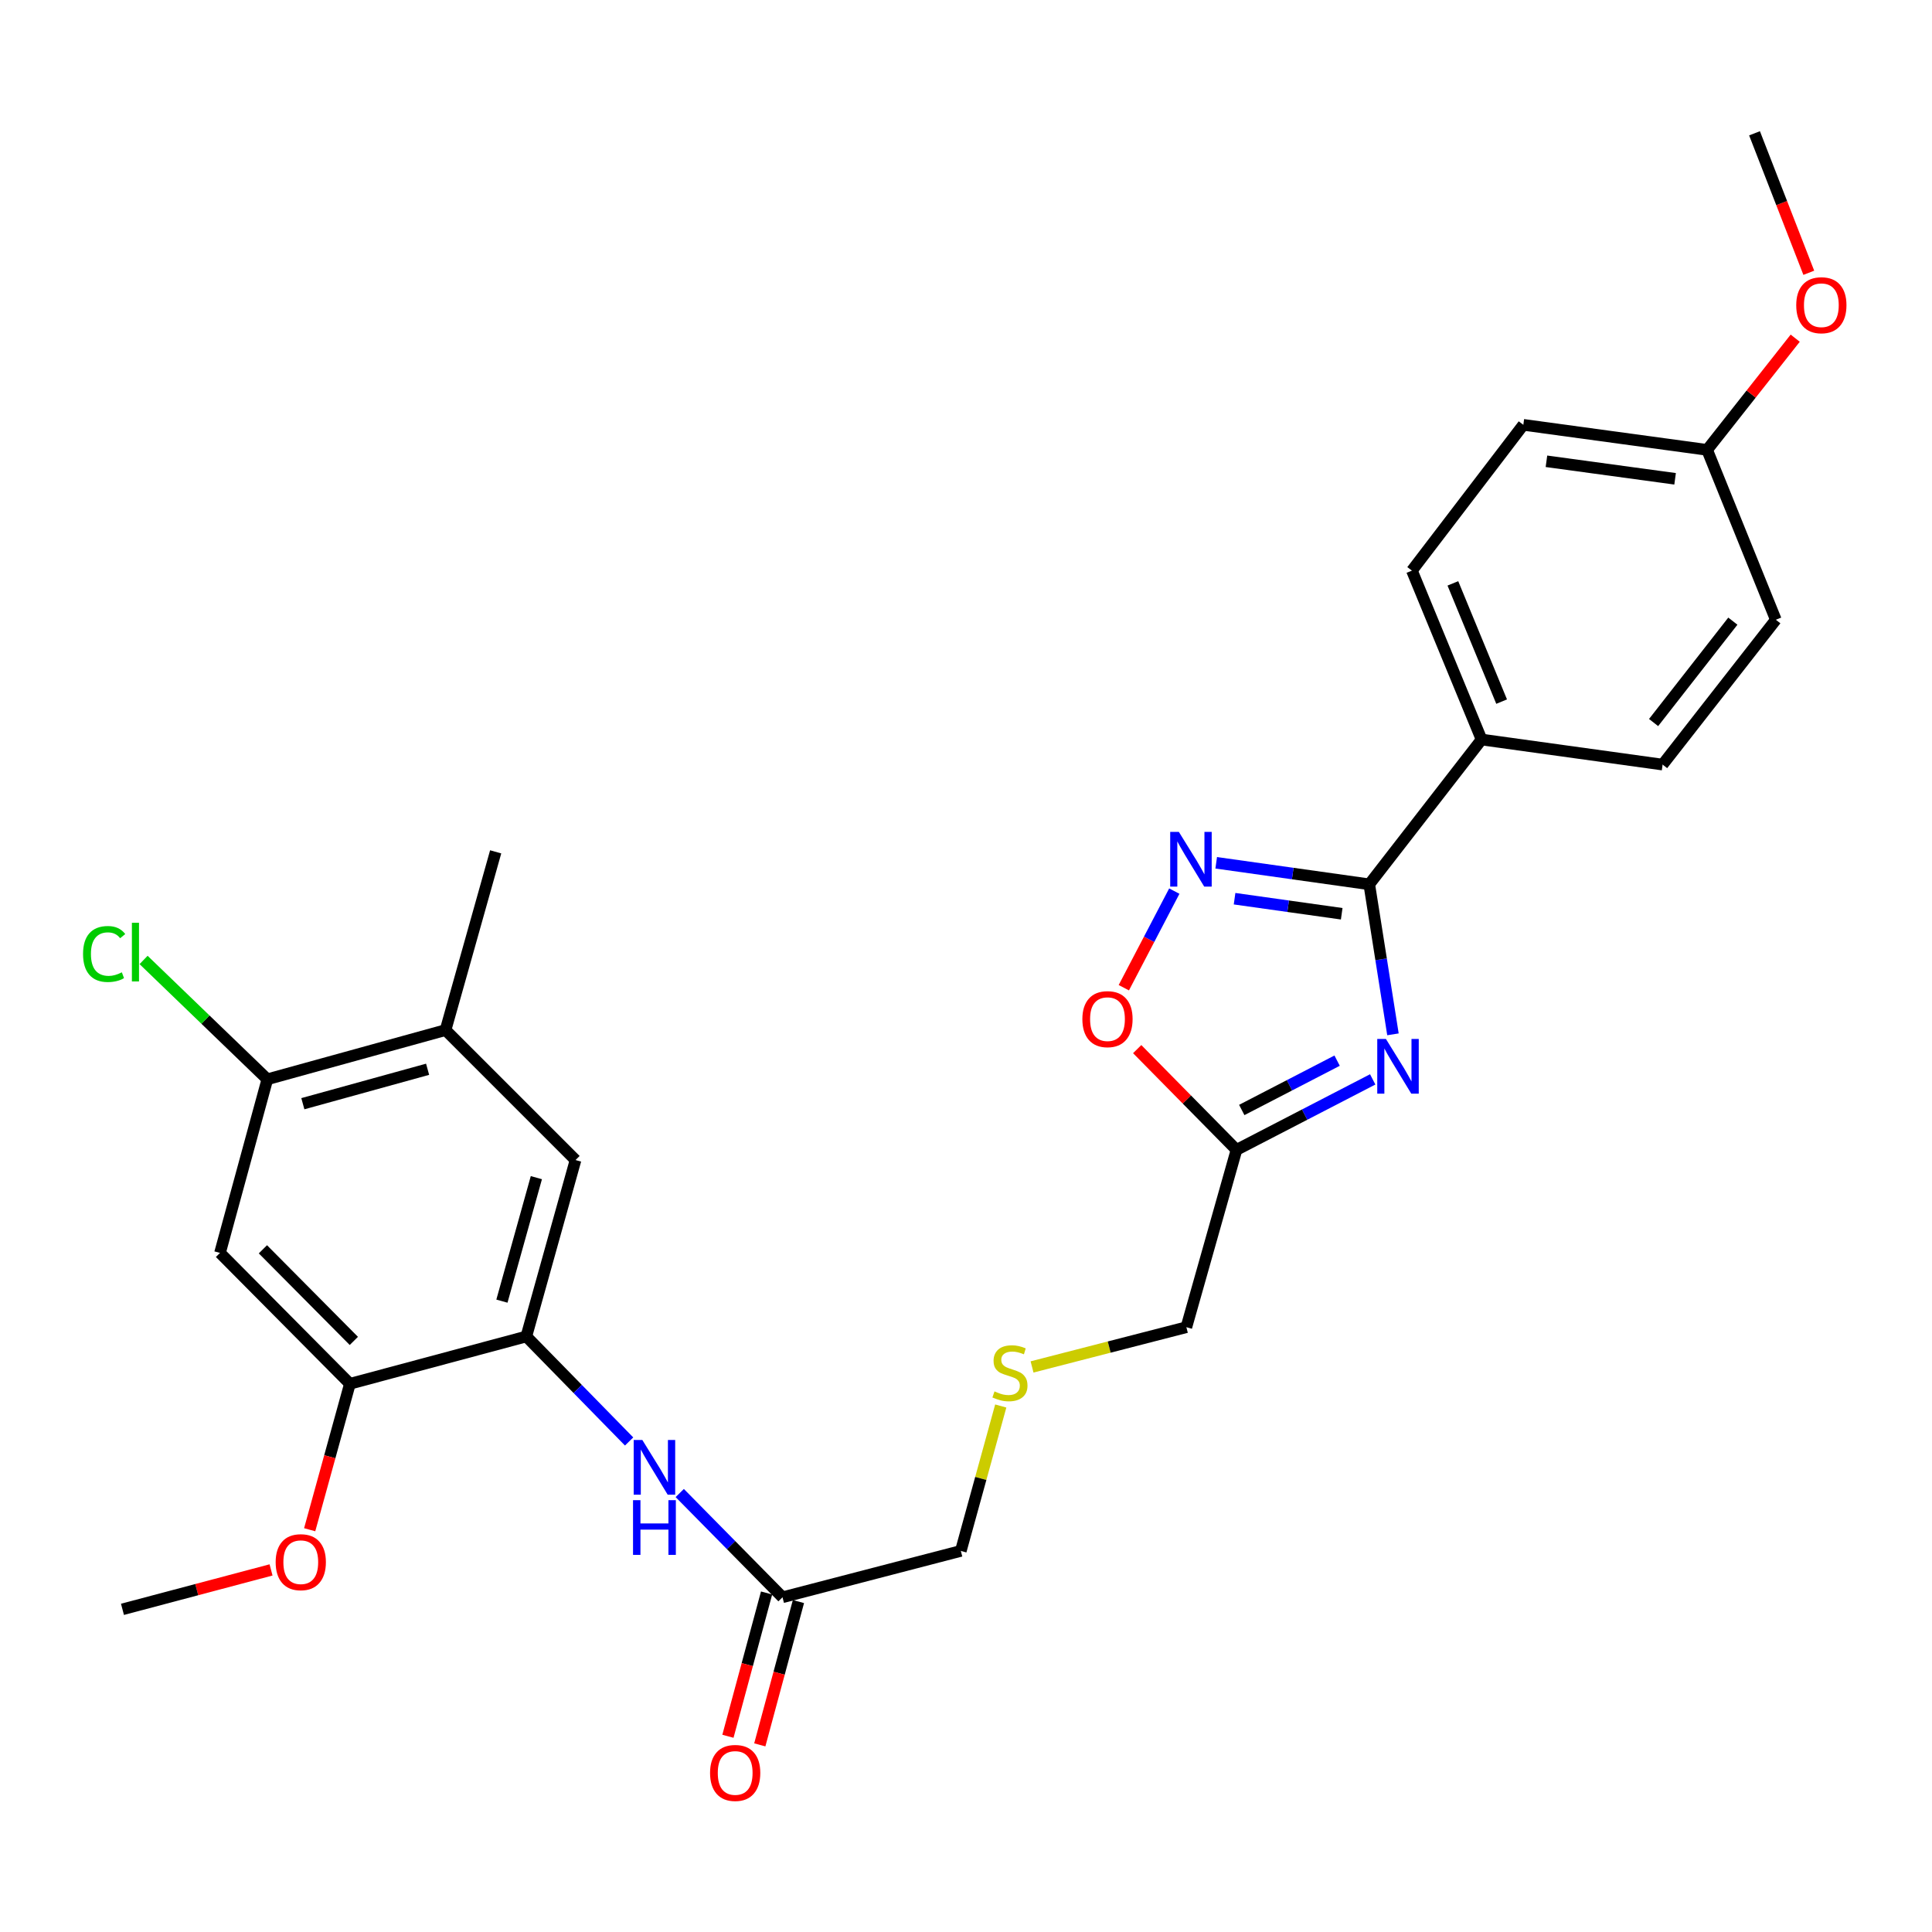 <?xml version='1.0' encoding='iso-8859-1'?>
<svg version='1.1' baseProfile='full'
              xmlns='http://www.w3.org/2000/svg'
                      xmlns:rdkit='http://www.rdkit.org/xml'
                      xmlns:xlink='http://www.w3.org/1999/xlink'
                  xml:space='preserve'
width='1000px' height='1000px' viewBox='0 0 1000 1000'>
<!-- END OF HEADER -->
<rect style='opacity:1.0;fill:#FFFFFF;stroke:none' width='1000' height='1000' x='0' y='0'> </rect>
<path class='bond-0' d='M 720.992,535.371 L 714.859,496.544' style='fill:none;fill-rule:evenodd;stroke:#0000FF;stroke-width:6px;stroke-linecap:butt;stroke-linejoin:miter;stroke-opacity:1' />
<path class='bond-0' d='M 714.859,496.544 L 708.726,457.717' style='fill:none;fill-rule:evenodd;stroke:#000000;stroke-width:6px;stroke-linecap:butt;stroke-linejoin:miter;stroke-opacity:1' />
<path class='bond-2' d='M 710.512,558.689 L 675.259,576.928' style='fill:none;fill-rule:evenodd;stroke:#0000FF;stroke-width:6px;stroke-linecap:butt;stroke-linejoin:miter;stroke-opacity:1' />
<path class='bond-2' d='M 675.259,576.928 L 640.006,595.167' style='fill:none;fill-rule:evenodd;stroke:#000000;stroke-width:6px;stroke-linecap:butt;stroke-linejoin:miter;stroke-opacity:1' />
<path class='bond-2' d='M 692.087,548.99 L 667.41,561.757' style='fill:none;fill-rule:evenodd;stroke:#0000FF;stroke-width:6px;stroke-linecap:butt;stroke-linejoin:miter;stroke-opacity:1' />
<path class='bond-2' d='M 667.41,561.757 L 642.733,574.525' style='fill:none;fill-rule:evenodd;stroke:#000000;stroke-width:6px;stroke-linecap:butt;stroke-linejoin:miter;stroke-opacity:1' />
<path class='bond-1' d='M 708.726,457.717 L 669.115,452.149' style='fill:none;fill-rule:evenodd;stroke:#000000;stroke-width:6px;stroke-linecap:butt;stroke-linejoin:miter;stroke-opacity:1' />
<path class='bond-1' d='M 669.115,452.149 L 629.505,446.582' style='fill:none;fill-rule:evenodd;stroke:#0000FF;stroke-width:6px;stroke-linecap:butt;stroke-linejoin:miter;stroke-opacity:1' />
<path class='bond-1' d='M 694.466,472.96 L 666.738,469.063' style='fill:none;fill-rule:evenodd;stroke:#000000;stroke-width:6px;stroke-linecap:butt;stroke-linejoin:miter;stroke-opacity:1' />
<path class='bond-1' d='M 666.738,469.063 L 639.011,465.166' style='fill:none;fill-rule:evenodd;stroke:#0000FF;stroke-width:6px;stroke-linecap:butt;stroke-linejoin:miter;stroke-opacity:1' />
<path class='bond-11' d='M 708.726,457.717 L 766.856,382.781' style='fill:none;fill-rule:evenodd;stroke:#000000;stroke-width:6px;stroke-linecap:butt;stroke-linejoin:miter;stroke-opacity:1' />
<path class='bond-28' d='M 607.817,461.237 L 594.753,486.237' style='fill:none;fill-rule:evenodd;stroke:#0000FF;stroke-width:6px;stroke-linecap:butt;stroke-linejoin:miter;stroke-opacity:1' />
<path class='bond-28' d='M 594.753,486.237 L 581.689,511.237' style='fill:none;fill-rule:evenodd;stroke:#FF0000;stroke-width:6px;stroke-linecap:butt;stroke-linejoin:miter;stroke-opacity:1' />
<path class='bond-3' d='M 640.006,595.167 L 614.307,569.096' style='fill:none;fill-rule:evenodd;stroke:#000000;stroke-width:6px;stroke-linecap:butt;stroke-linejoin:miter;stroke-opacity:1' />
<path class='bond-3' d='M 614.307,569.096 L 588.609,543.025' style='fill:none;fill-rule:evenodd;stroke:#FF0000;stroke-width:6px;stroke-linecap:butt;stroke-linejoin:miter;stroke-opacity:1' />
<path class='bond-18' d='M 640.006,595.167 L 614.063,686.955' style='fill:none;fill-rule:evenodd;stroke:#000000;stroke-width:6px;stroke-linecap:butt;stroke-linejoin:miter;stroke-opacity:1' />
<path class='bond-4' d='M 272.425,691.756 L 299.026,718.931' style='fill:none;fill-rule:evenodd;stroke:#000000;stroke-width:6px;stroke-linecap:butt;stroke-linejoin:miter;stroke-opacity:1' />
<path class='bond-4' d='M 299.026,718.931 L 325.626,746.106' style='fill:none;fill-rule:evenodd;stroke:#0000FF;stroke-width:6px;stroke-linecap:butt;stroke-linejoin:miter;stroke-opacity:1' />
<path class='bond-7' d='M 272.425,691.756 L 181.112,716.248' style='fill:none;fill-rule:evenodd;stroke:#000000;stroke-width:6px;stroke-linecap:butt;stroke-linejoin:miter;stroke-opacity:1' />
<path class='bond-9' d='M 272.425,691.756 L 297.894,600.442' style='fill:none;fill-rule:evenodd;stroke:#000000;stroke-width:6px;stroke-linecap:butt;stroke-linejoin:miter;stroke-opacity:1' />
<path class='bond-9' d='M 259.793,673.47 L 277.622,609.551' style='fill:none;fill-rule:evenodd;stroke:#000000;stroke-width:6px;stroke-linecap:butt;stroke-linejoin:miter;stroke-opacity:1' />
<path class='bond-5' d='M 113.872,648.505 L 181.112,716.248' style='fill:none;fill-rule:evenodd;stroke:#000000;stroke-width:6px;stroke-linecap:butt;stroke-linejoin:miter;stroke-opacity:1' />
<path class='bond-5' d='M 136.08,646.634 L 183.148,694.054' style='fill:none;fill-rule:evenodd;stroke:#000000;stroke-width:6px;stroke-linecap:butt;stroke-linejoin:miter;stroke-opacity:1' />
<path class='bond-30' d='M 113.872,648.505 L 138.373,558.633' style='fill:none;fill-rule:evenodd;stroke:#000000;stroke-width:6px;stroke-linecap:butt;stroke-linejoin:miter;stroke-opacity:1' />
<path class='bond-6' d='M 351.836,772.789 L 378.431,799.769' style='fill:none;fill-rule:evenodd;stroke:#0000FF;stroke-width:6px;stroke-linecap:butt;stroke-linejoin:miter;stroke-opacity:1' />
<path class='bond-6' d='M 378.431,799.769 L 405.027,826.749' style='fill:none;fill-rule:evenodd;stroke:#000000;stroke-width:6px;stroke-linecap:butt;stroke-linejoin:miter;stroke-opacity:1' />
<path class='bond-20' d='M 181.112,716.248 L 170.7,754.018' style='fill:none;fill-rule:evenodd;stroke:#000000;stroke-width:6px;stroke-linecap:butt;stroke-linejoin:miter;stroke-opacity:1' />
<path class='bond-20' d='M 170.7,754.018 L 160.288,791.789' style='fill:none;fill-rule:evenodd;stroke:#FF0000;stroke-width:6px;stroke-linecap:butt;stroke-linejoin:miter;stroke-opacity:1' />
<path class='bond-8' d='M 138.373,558.633 L 230.616,533.165' style='fill:none;fill-rule:evenodd;stroke:#000000;stroke-width:6px;stroke-linecap:butt;stroke-linejoin:miter;stroke-opacity:1' />
<path class='bond-8' d='M 156.755,571.277 L 221.326,553.449' style='fill:none;fill-rule:evenodd;stroke:#000000;stroke-width:6px;stroke-linecap:butt;stroke-linejoin:miter;stroke-opacity:1' />
<path class='bond-17' d='M 138.373,558.633 L 106.346,527.751' style='fill:none;fill-rule:evenodd;stroke:#000000;stroke-width:6px;stroke-linecap:butt;stroke-linejoin:miter;stroke-opacity:1' />
<path class='bond-17' d='M 106.346,527.751 L 74.319,496.868' style='fill:none;fill-rule:evenodd;stroke:#00CC00;stroke-width:6px;stroke-linecap:butt;stroke-linejoin:miter;stroke-opacity:1' />
<path class='bond-10' d='M 297.894,600.442 L 230.616,533.165' style='fill:none;fill-rule:evenodd;stroke:#000000;stroke-width:6px;stroke-linecap:butt;stroke-linejoin:miter;stroke-opacity:1' />
<path class='bond-25' d='M 230.616,533.165 L 256.56,440.911' style='fill:none;fill-rule:evenodd;stroke:#000000;stroke-width:6px;stroke-linecap:butt;stroke-linejoin:miter;stroke-opacity:1' />
<path class='bond-14' d='M 766.856,382.781 L 730.807,295.348' style='fill:none;fill-rule:evenodd;stroke:#000000;stroke-width:6px;stroke-linecap:butt;stroke-linejoin:miter;stroke-opacity:1' />
<path class='bond-14' d='M 777.24,363.155 L 752.005,301.952' style='fill:none;fill-rule:evenodd;stroke:#000000;stroke-width:6px;stroke-linecap:butt;stroke-linejoin:miter;stroke-opacity:1' />
<path class='bond-15' d='M 766.856,382.781 L 860.562,395.753' style='fill:none;fill-rule:evenodd;stroke:#000000;stroke-width:6px;stroke-linecap:butt;stroke-linejoin:miter;stroke-opacity:1' />
<path class='bond-12' d='M 405.027,826.749 L 497.318,802.751' style='fill:none;fill-rule:evenodd;stroke:#000000;stroke-width:6px;stroke-linecap:butt;stroke-linejoin:miter;stroke-opacity:1' />
<path class='bond-13' d='M 396.781,824.525 L 386.779,861.608' style='fill:none;fill-rule:evenodd;stroke:#000000;stroke-width:6px;stroke-linecap:butt;stroke-linejoin:miter;stroke-opacity:1' />
<path class='bond-13' d='M 386.779,861.608 L 376.777,898.692' style='fill:none;fill-rule:evenodd;stroke:#FF0000;stroke-width:6px;stroke-linecap:butt;stroke-linejoin:miter;stroke-opacity:1' />
<path class='bond-13' d='M 413.272,828.973 L 403.27,866.056' style='fill:none;fill-rule:evenodd;stroke:#000000;stroke-width:6px;stroke-linecap:butt;stroke-linejoin:miter;stroke-opacity:1' />
<path class='bond-13' d='M 403.27,866.056 L 393.268,903.14' style='fill:none;fill-rule:evenodd;stroke:#FF0000;stroke-width:6px;stroke-linecap:butt;stroke-linejoin:miter;stroke-opacity:1' />
<path class='bond-22' d='M 730.807,295.348 L 788.473,219.891' style='fill:none;fill-rule:evenodd;stroke:#000000;stroke-width:6px;stroke-linecap:butt;stroke-linejoin:miter;stroke-opacity:1' />
<path class='bond-21' d='M 860.562,395.753 L 919.166,320.779' style='fill:none;fill-rule:evenodd;stroke:#000000;stroke-width:6px;stroke-linecap:butt;stroke-linejoin:miter;stroke-opacity:1' />
<path class='bond-21' d='M 855.895,373.987 L 896.919,321.506' style='fill:none;fill-rule:evenodd;stroke:#000000;stroke-width:6px;stroke-linecap:butt;stroke-linejoin:miter;stroke-opacity:1' />
<path class='bond-16' d='M 534.186,707.524 L 574.124,697.239' style='fill:none;fill-rule:evenodd;stroke:#CCCC00;stroke-width:6px;stroke-linecap:butt;stroke-linejoin:miter;stroke-opacity:1' />
<path class='bond-16' d='M 574.124,697.239 L 614.063,686.955' style='fill:none;fill-rule:evenodd;stroke:#000000;stroke-width:6px;stroke-linecap:butt;stroke-linejoin:miter;stroke-opacity:1' />
<path class='bond-23' d='M 517.989,727.742 L 507.653,765.246' style='fill:none;fill-rule:evenodd;stroke:#CCCC00;stroke-width:6px;stroke-linecap:butt;stroke-linejoin:miter;stroke-opacity:1' />
<path class='bond-23' d='M 507.653,765.246 L 497.318,802.751' style='fill:none;fill-rule:evenodd;stroke:#000000;stroke-width:6px;stroke-linecap:butt;stroke-linejoin:miter;stroke-opacity:1' />
<path class='bond-19' d='M 883.601,232.853 L 919.166,320.779' style='fill:none;fill-rule:evenodd;stroke:#000000;stroke-width:6px;stroke-linecap:butt;stroke-linejoin:miter;stroke-opacity:1' />
<path class='bond-24' d='M 883.601,232.853 L 906.402,203.949' style='fill:none;fill-rule:evenodd;stroke:#000000;stroke-width:6px;stroke-linecap:butt;stroke-linejoin:miter;stroke-opacity:1' />
<path class='bond-24' d='M 906.402,203.949 L 929.202,175.045' style='fill:none;fill-rule:evenodd;stroke:#FF0000;stroke-width:6px;stroke-linecap:butt;stroke-linejoin:miter;stroke-opacity:1' />
<path class='bond-29' d='M 883.601,232.853 L 788.473,219.891' style='fill:none;fill-rule:evenodd;stroke:#000000;stroke-width:6px;stroke-linecap:butt;stroke-linejoin:miter;stroke-opacity:1' />
<path class='bond-29' d='M 867.026,247.832 L 800.436,238.759' style='fill:none;fill-rule:evenodd;stroke:#000000;stroke-width:6px;stroke-linecap:butt;stroke-linejoin:miter;stroke-opacity:1' />
<path class='bond-26' d='M 140.294,812.584 L 101.842,822.788' style='fill:none;fill-rule:evenodd;stroke:#FF0000;stroke-width:6px;stroke-linecap:butt;stroke-linejoin:miter;stroke-opacity:1' />
<path class='bond-26' d='M 101.842,822.788 L 63.389,832.992' style='fill:none;fill-rule:evenodd;stroke:#000000;stroke-width:6px;stroke-linecap:butt;stroke-linejoin:miter;stroke-opacity:1' />
<path class='bond-27' d='M 936.229,141.193 L 922.184,105.094' style='fill:none;fill-rule:evenodd;stroke:#FF0000;stroke-width:6px;stroke-linecap:butt;stroke-linejoin:miter;stroke-opacity:1' />
<path class='bond-27' d='M 922.184,105.094 L 908.14,68.995' style='fill:none;fill-rule:evenodd;stroke:#000000;stroke-width:6px;stroke-linecap:butt;stroke-linejoin:miter;stroke-opacity:1' />
<path  class='atom-0' d='M 717.345 537.755
L 726.625 552.755
Q 727.545 554.235, 729.025 556.915
Q 730.505 559.595, 730.585 559.755
L 730.585 537.755
L 734.345 537.755
L 734.345 566.075
L 730.465 566.075
L 720.505 549.675
Q 719.345 547.755, 718.105 545.555
Q 716.905 543.355, 716.545 542.675
L 716.545 566.075
L 712.865 566.075
L 712.865 537.755
L 717.345 537.755
' fill='#0000FF'/>
<path  class='atom-2' d='M 610.175 430.585
L 619.455 445.585
Q 620.375 447.065, 621.855 449.745
Q 623.335 452.425, 623.415 452.585
L 623.415 430.585
L 627.175 430.585
L 627.175 458.905
L 623.295 458.905
L 613.335 442.505
Q 612.175 440.585, 610.935 438.385
Q 609.735 436.185, 609.375 435.505
L 609.375 458.905
L 605.695 458.905
L 605.695 430.585
L 610.175 430.585
' fill='#0000FF'/>
<path  class='atom-4' d='M 560.231 527.504
Q 560.231 520.704, 563.591 516.904
Q 566.951 513.104, 573.231 513.104
Q 579.511 513.104, 582.871 516.904
Q 586.231 520.704, 586.231 527.504
Q 586.231 534.384, 582.831 538.304
Q 579.431 542.184, 573.231 542.184
Q 566.991 542.184, 563.591 538.304
Q 560.231 534.424, 560.231 527.504
M 573.231 538.984
Q 577.551 538.984, 579.871 536.104
Q 582.231 533.184, 582.231 527.504
Q 582.231 521.944, 579.871 519.144
Q 577.551 516.304, 573.231 516.304
Q 568.911 516.304, 566.551 519.104
Q 564.231 521.904, 564.231 527.504
Q 564.231 533.224, 566.551 536.104
Q 568.911 538.984, 573.231 538.984
' fill='#FF0000'/>
<path  class='atom-7' d='M 332.476 745.339
L 341.756 760.339
Q 342.676 761.819, 344.156 764.499
Q 345.636 767.179, 345.716 767.339
L 345.716 745.339
L 349.476 745.339
L 349.476 773.659
L 345.596 773.659
L 335.636 757.259
Q 334.476 755.339, 333.236 753.139
Q 332.036 750.939, 331.676 750.259
L 331.676 773.659
L 327.996 773.659
L 327.996 745.339
L 332.476 745.339
' fill='#0000FF'/>
<path  class='atom-7' d='M 327.656 776.491
L 331.496 776.491
L 331.496 788.531
L 345.976 788.531
L 345.976 776.491
L 349.816 776.491
L 349.816 804.811
L 345.976 804.811
L 345.976 791.731
L 331.496 791.731
L 331.496 804.811
L 327.656 804.811
L 327.656 776.491
' fill='#0000FF'/>
<path  class='atom-14' d='M 367.526 917.668
Q 367.526 910.868, 370.886 907.068
Q 374.246 903.268, 380.526 903.268
Q 386.806 903.268, 390.166 907.068
Q 393.526 910.868, 393.526 917.668
Q 393.526 924.548, 390.126 928.468
Q 386.726 932.348, 380.526 932.348
Q 374.286 932.348, 370.886 928.468
Q 367.526 924.588, 367.526 917.668
M 380.526 929.148
Q 384.846 929.148, 387.166 926.268
Q 389.526 923.348, 389.526 917.668
Q 389.526 912.108, 387.166 909.308
Q 384.846 906.468, 380.526 906.468
Q 376.206 906.468, 373.846 909.268
Q 371.526 912.068, 371.526 917.668
Q 371.526 923.388, 373.846 926.268
Q 376.206 929.148, 380.526 929.148
' fill='#FF0000'/>
<path  class='atom-17' d='M 514.749 720.189
Q 515.069 720.309, 516.389 720.869
Q 517.709 721.429, 519.149 721.789
Q 520.629 722.109, 522.069 722.109
Q 524.749 722.109, 526.309 720.829
Q 527.869 719.509, 527.869 717.229
Q 527.869 715.669, 527.069 714.709
Q 526.309 713.749, 525.109 713.229
Q 523.909 712.709, 521.909 712.109
Q 519.389 711.349, 517.869 710.629
Q 516.389 709.909, 515.309 708.389
Q 514.269 706.869, 514.269 704.309
Q 514.269 700.749, 516.669 698.549
Q 519.109 696.349, 523.909 696.349
Q 527.189 696.349, 530.909 697.909
L 529.989 700.989
Q 526.589 699.589, 524.029 699.589
Q 521.269 699.589, 519.749 700.749
Q 518.229 701.869, 518.269 703.829
Q 518.269 705.349, 519.029 706.269
Q 519.829 707.189, 520.949 707.709
Q 522.109 708.229, 524.029 708.829
Q 526.589 709.629, 528.109 710.429
Q 529.629 711.229, 530.709 712.869
Q 531.829 714.469, 531.829 717.229
Q 531.829 721.149, 529.189 723.269
Q 526.589 725.349, 522.229 725.349
Q 519.709 725.349, 517.789 724.789
Q 515.909 724.269, 513.669 723.349
L 514.749 720.189
' fill='#CCCC00'/>
<path  class='atom-18' d='M 42.988 493.787
Q 42.988 486.747, 46.268 483.067
Q 49.588 479.347, 55.868 479.347
Q 61.708 479.347, 64.828 483.467
L 62.188 485.627
Q 59.908 482.627, 55.868 482.627
Q 51.588 482.627, 49.308 485.507
Q 47.068 488.347, 47.068 493.787
Q 47.068 499.387, 49.388 502.267
Q 51.748 505.147, 56.308 505.147
Q 59.428 505.147, 63.068 503.267
L 64.188 506.267
Q 62.708 507.227, 60.468 507.787
Q 58.228 508.347, 55.748 508.347
Q 49.588 508.347, 46.268 504.587
Q 42.988 500.827, 42.988 493.787
' fill='#00CC00'/>
<path  class='atom-18' d='M 68.268 477.627
L 71.948 477.627
L 71.948 507.987
L 68.268 507.987
L 68.268 477.627
' fill='#00CC00'/>
<path  class='atom-21' d='M 142.681 808.581
Q 142.681 801.781, 146.041 797.981
Q 149.401 794.181, 155.681 794.181
Q 161.961 794.181, 165.321 797.981
Q 168.681 801.781, 168.681 808.581
Q 168.681 815.461, 165.281 819.381
Q 161.881 823.261, 155.681 823.261
Q 149.441 823.261, 146.041 819.381
Q 142.681 815.501, 142.681 808.581
M 155.681 820.061
Q 160.001 820.061, 162.321 817.181
Q 164.681 814.261, 164.681 808.581
Q 164.681 803.021, 162.321 800.221
Q 160.001 797.381, 155.681 797.381
Q 151.361 797.381, 149.001 800.181
Q 146.681 802.981, 146.681 808.581
Q 146.681 814.301, 149.001 817.181
Q 151.361 820.061, 155.681 820.061
' fill='#FF0000'/>
<path  class='atom-25' d='M 929.728 157.978
Q 929.728 151.178, 933.088 147.378
Q 936.448 143.578, 942.728 143.578
Q 949.008 143.578, 952.368 147.378
Q 955.728 151.178, 955.728 157.978
Q 955.728 164.858, 952.328 168.778
Q 948.928 172.658, 942.728 172.658
Q 936.488 172.658, 933.088 168.778
Q 929.728 164.898, 929.728 157.978
M 942.728 169.458
Q 947.048 169.458, 949.368 166.578
Q 951.728 163.658, 951.728 157.978
Q 951.728 152.418, 949.368 149.618
Q 947.048 146.778, 942.728 146.778
Q 938.408 146.778, 936.048 149.578
Q 933.728 152.378, 933.728 157.978
Q 933.728 163.698, 936.048 166.578
Q 938.408 169.458, 942.728 169.458
' fill='#FF0000'/>
</svg>
